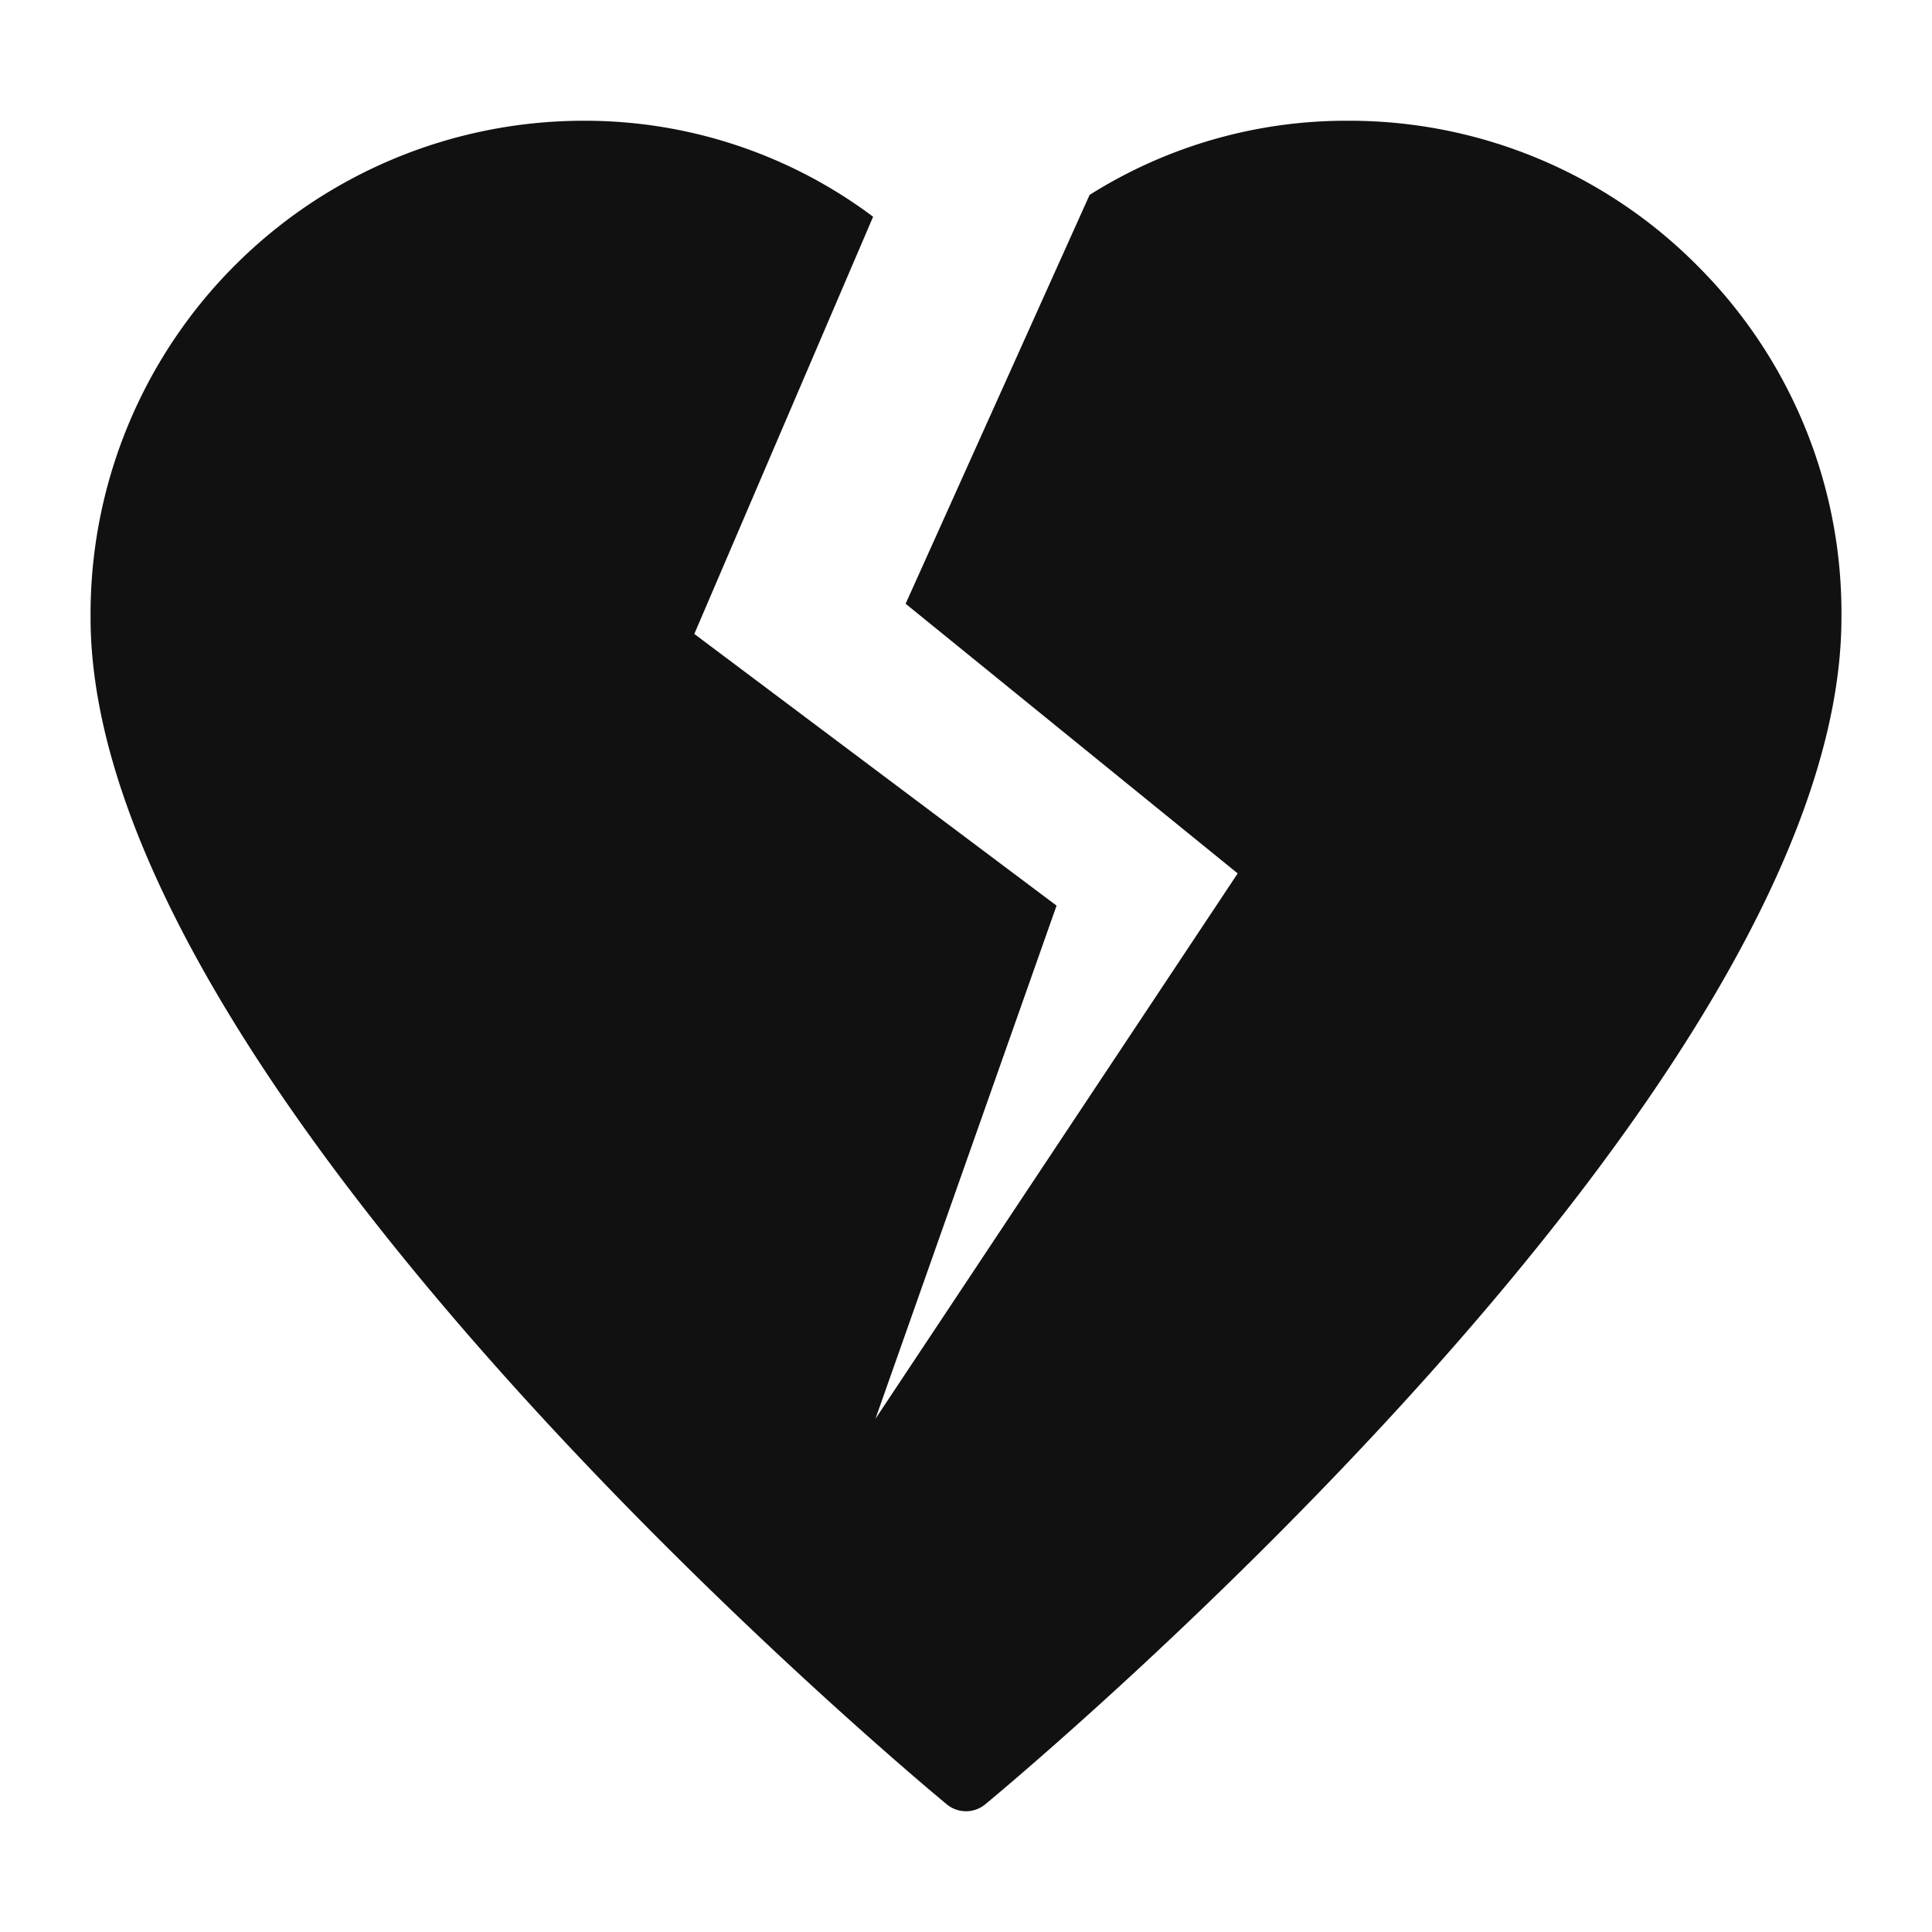 <svg xmlns="http://www.w3.org/2000/svg" viewBox="0 0 64 64" width="64" height="64"><g class="nc-icon-wrapper" stroke="none" fill="#111111"><path d="M56.3,8.874A16.245,16.245,0,0,0,44.781,4h-.15a15.936,15.936,0,0,0-8.537,2.457L30,20l11,8.933L29,47l6-17L23,21,28.923,7.179A15.918,15.918,0,0,0,19.37,4h-.065A16.339,16.339,0,0,0,3,20.372v.083C3,36.106,30.2,58.811,31.362,59.77a1,1,0,0,0,1.276,0C33.8,58.811,61,36.106,61,20.463A16.237,16.237,0,0,0,56.3,8.874Z" fill="#111111"></path></g></svg>